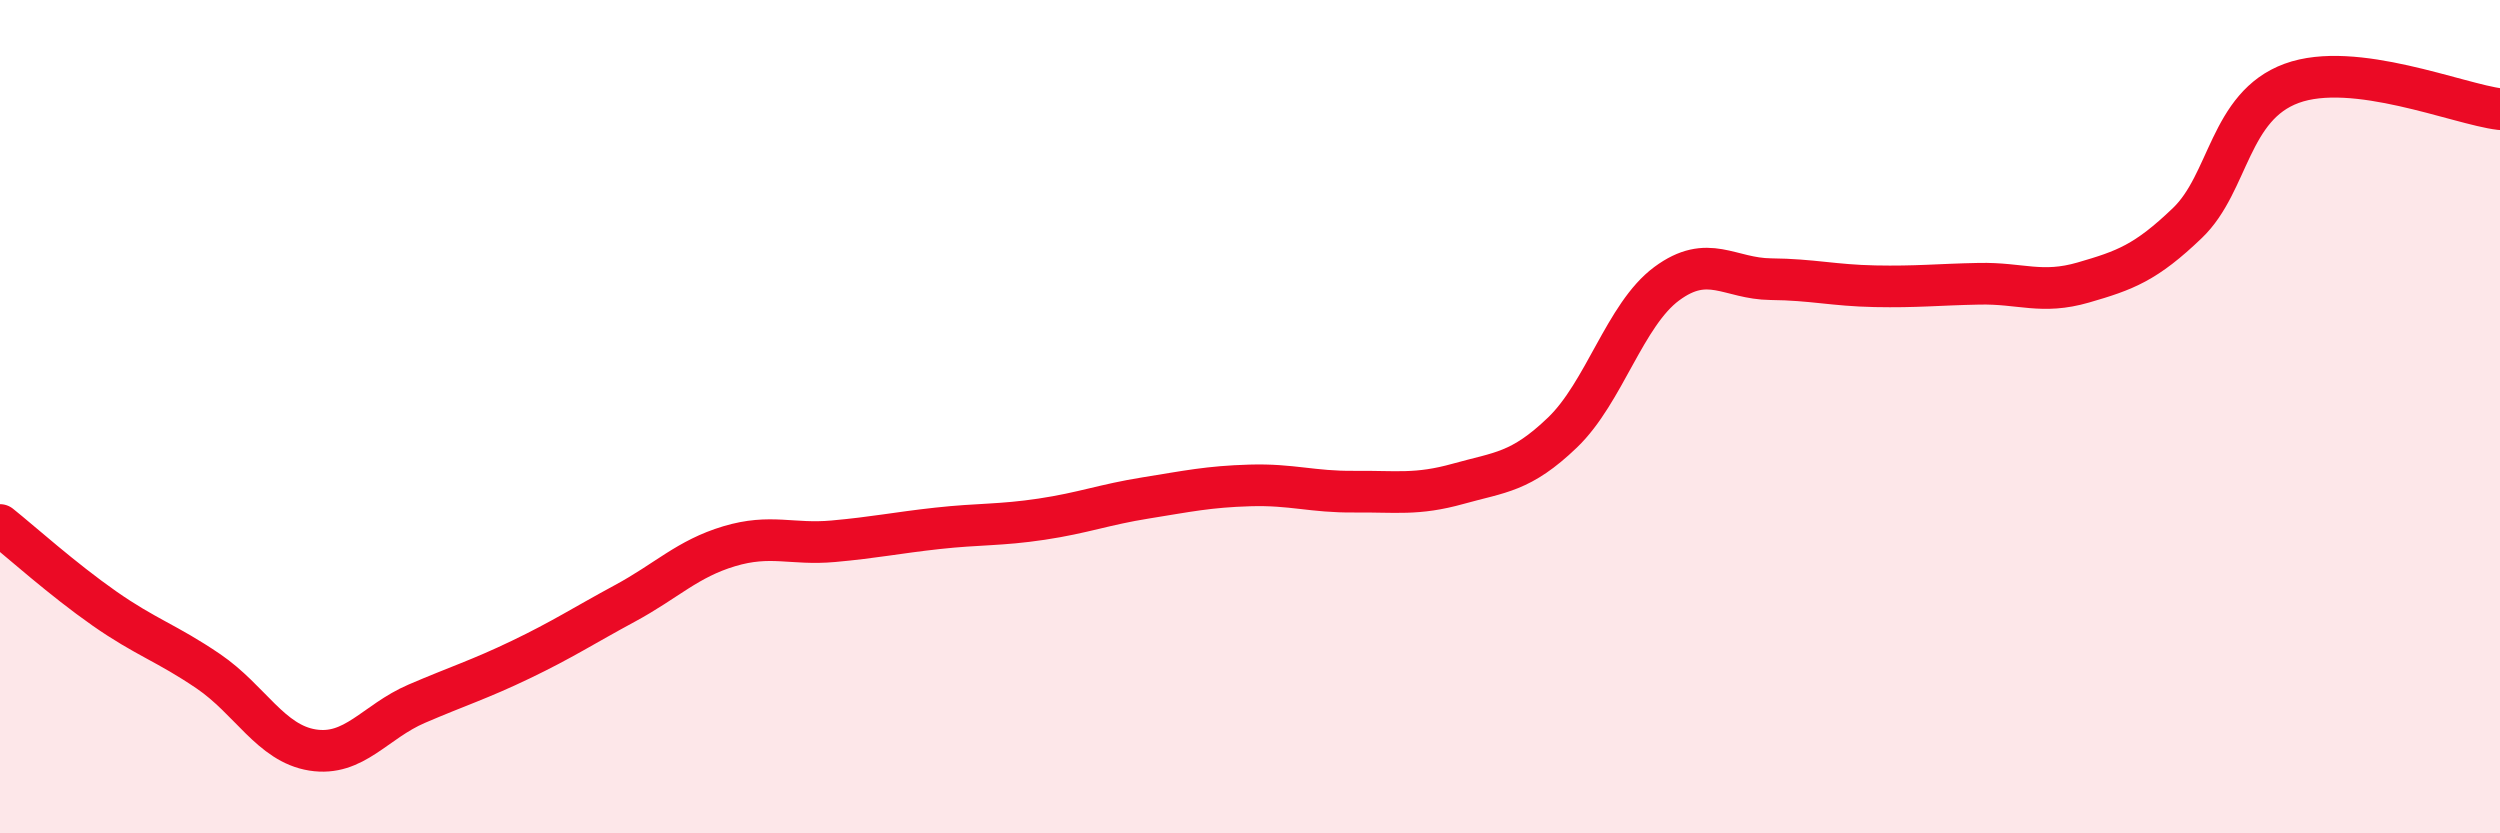 
    <svg width="60" height="20" viewBox="0 0 60 20" xmlns="http://www.w3.org/2000/svg">
      <path
        d="M 0,12.6 C 0.5,13 1.5,13.9 2.5,14.6 C 3.5,15.3 4,15.43 5,16.11 C 6,16.79 6.5,17.84 7.5,18 C 8.5,18.16 9,17.32 10,16.89 C 11,16.46 11.5,16.31 12.5,15.83 C 13.5,15.35 14,15.02 15,14.48 C 16,13.94 16.5,13.41 17.5,13.11 C 18.5,12.81 19,13.08 20,12.99 C 21,12.9 21.5,12.79 22.5,12.68 C 23.5,12.57 24,12.61 25,12.46 C 26,12.31 26.5,12.11 27.5,11.95 C 28.5,11.79 29,11.68 30,11.65 C 31,11.62 31.5,11.81 32.5,11.8 C 33.5,11.79 34,11.89 35,11.61 C 36,11.33 36.5,11.34 37.5,10.38 C 38.5,9.42 39,7.55 40,6.81 C 41,6.07 41.5,6.69 42.5,6.7 C 43.5,6.71 44,6.85 45,6.87 C 46,6.89 46.5,6.83 47.5,6.81 C 48.5,6.79 49,7.07 50,6.78 C 51,6.49 51.5,6.31 52.5,5.35 C 53.5,4.39 53.5,2.55 55,2 C 56.5,1.45 59,2.5 60,2.62L60 20L0 20Z"
        fill="#EB0A25"
        opacity="0.1"
        stroke-linecap="round"
        stroke-linejoin="round"
      />
      <path
        d="M 0,12.6 C 0.5,13 1.5,13.9 2.5,14.6 C 3.5,15.3 4,15.43 5,16.11 C 6,16.79 6.5,17.84 7.5,18 C 8.5,18.16 9,17.32 10,16.89 C 11,16.46 11.5,16.31 12.5,15.83 C 13.5,15.35 14,15.02 15,14.48 C 16,13.94 16.5,13.41 17.5,13.11 C 18.5,12.81 19,13.08 20,12.99 C 21,12.9 21.5,12.79 22.5,12.68 C 23.5,12.57 24,12.61 25,12.46 C 26,12.31 26.5,12.11 27.5,11.95 C 28.5,11.79 29,11.68 30,11.65 C 31,11.62 31.5,11.81 32.5,11.8 C 33.5,11.79 34,11.89 35,11.61 C 36,11.33 36.5,11.34 37.5,10.38 C 38.5,9.42 39,7.55 40,6.81 C 41,6.07 41.5,6.69 42.5,6.7 C 43.5,6.71 44,6.85 45,6.87 C 46,6.89 46.5,6.83 47.5,6.81 C 48.5,6.79 49,7.07 50,6.78 C 51,6.49 51.5,6.31 52.5,5.35 C 53.5,4.39 53.5,2.55 55,2 C 56.5,1.45 59,2.5 60,2.62"
        stroke="#EB0A25"
        stroke-width="1"
        fill="none"
        stroke-linecap="round"
        stroke-linejoin="round"
      />
    </svg>
  